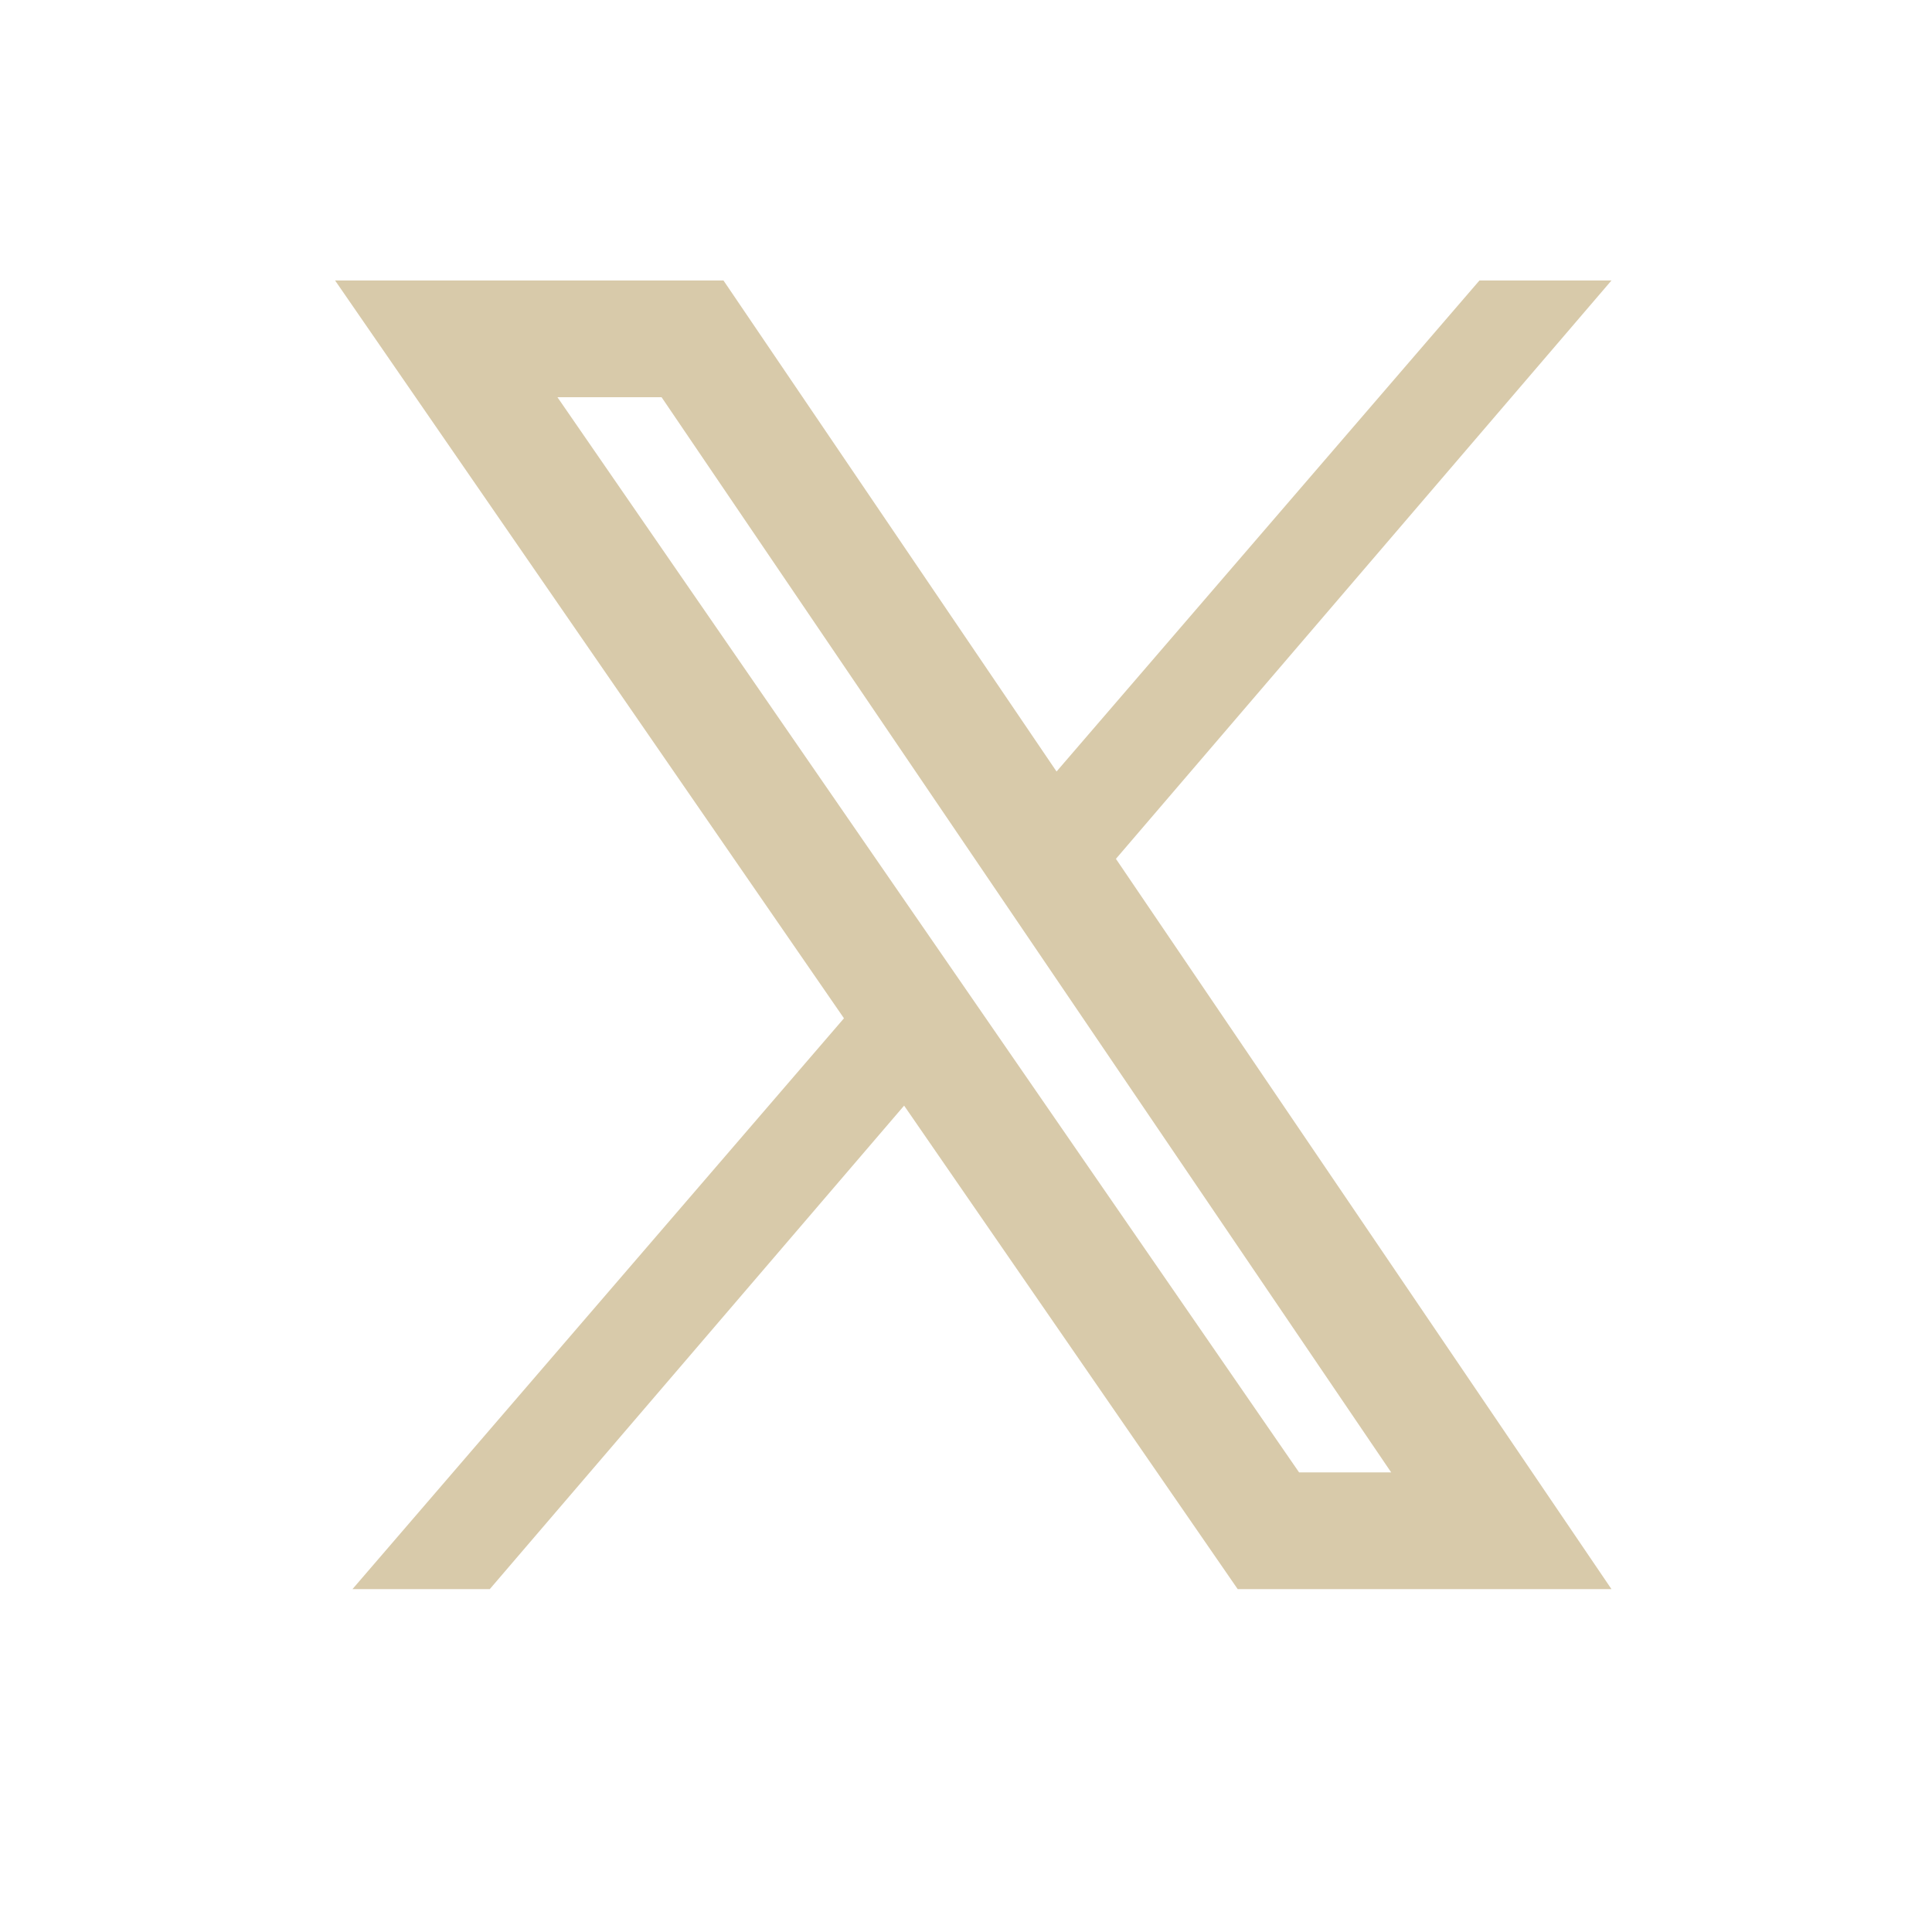 <svg xmlns="http://www.w3.org/2000/svg" xmlns:xlink="http://www.w3.org/1999/xlink" width="40" zoomAndPan="magnify" viewBox="0 0 30 30" height="40" preserveAspectRatio="xMidYMid meet" version="1.0"><path fill="#d8caaa" d="M 19.219 24.676 L 25.023 24.676 L 17.328 13.336 L 25.023 4.355 L 22.973 4.355 L 16.406 11.98 L 11.234 4.355 L 5.203 4.355 L 13.105 15.812 L 5.473 24.676 L 7.605 24.676 L 14.039 17.168 Z M 8.656 6.168 L 20.172 22.863 L 21.602 22.863 L 10.273 6.168 Z M 8.656 6.168 " fill-opacity="1" fill-rule="evenodd"/></svg>